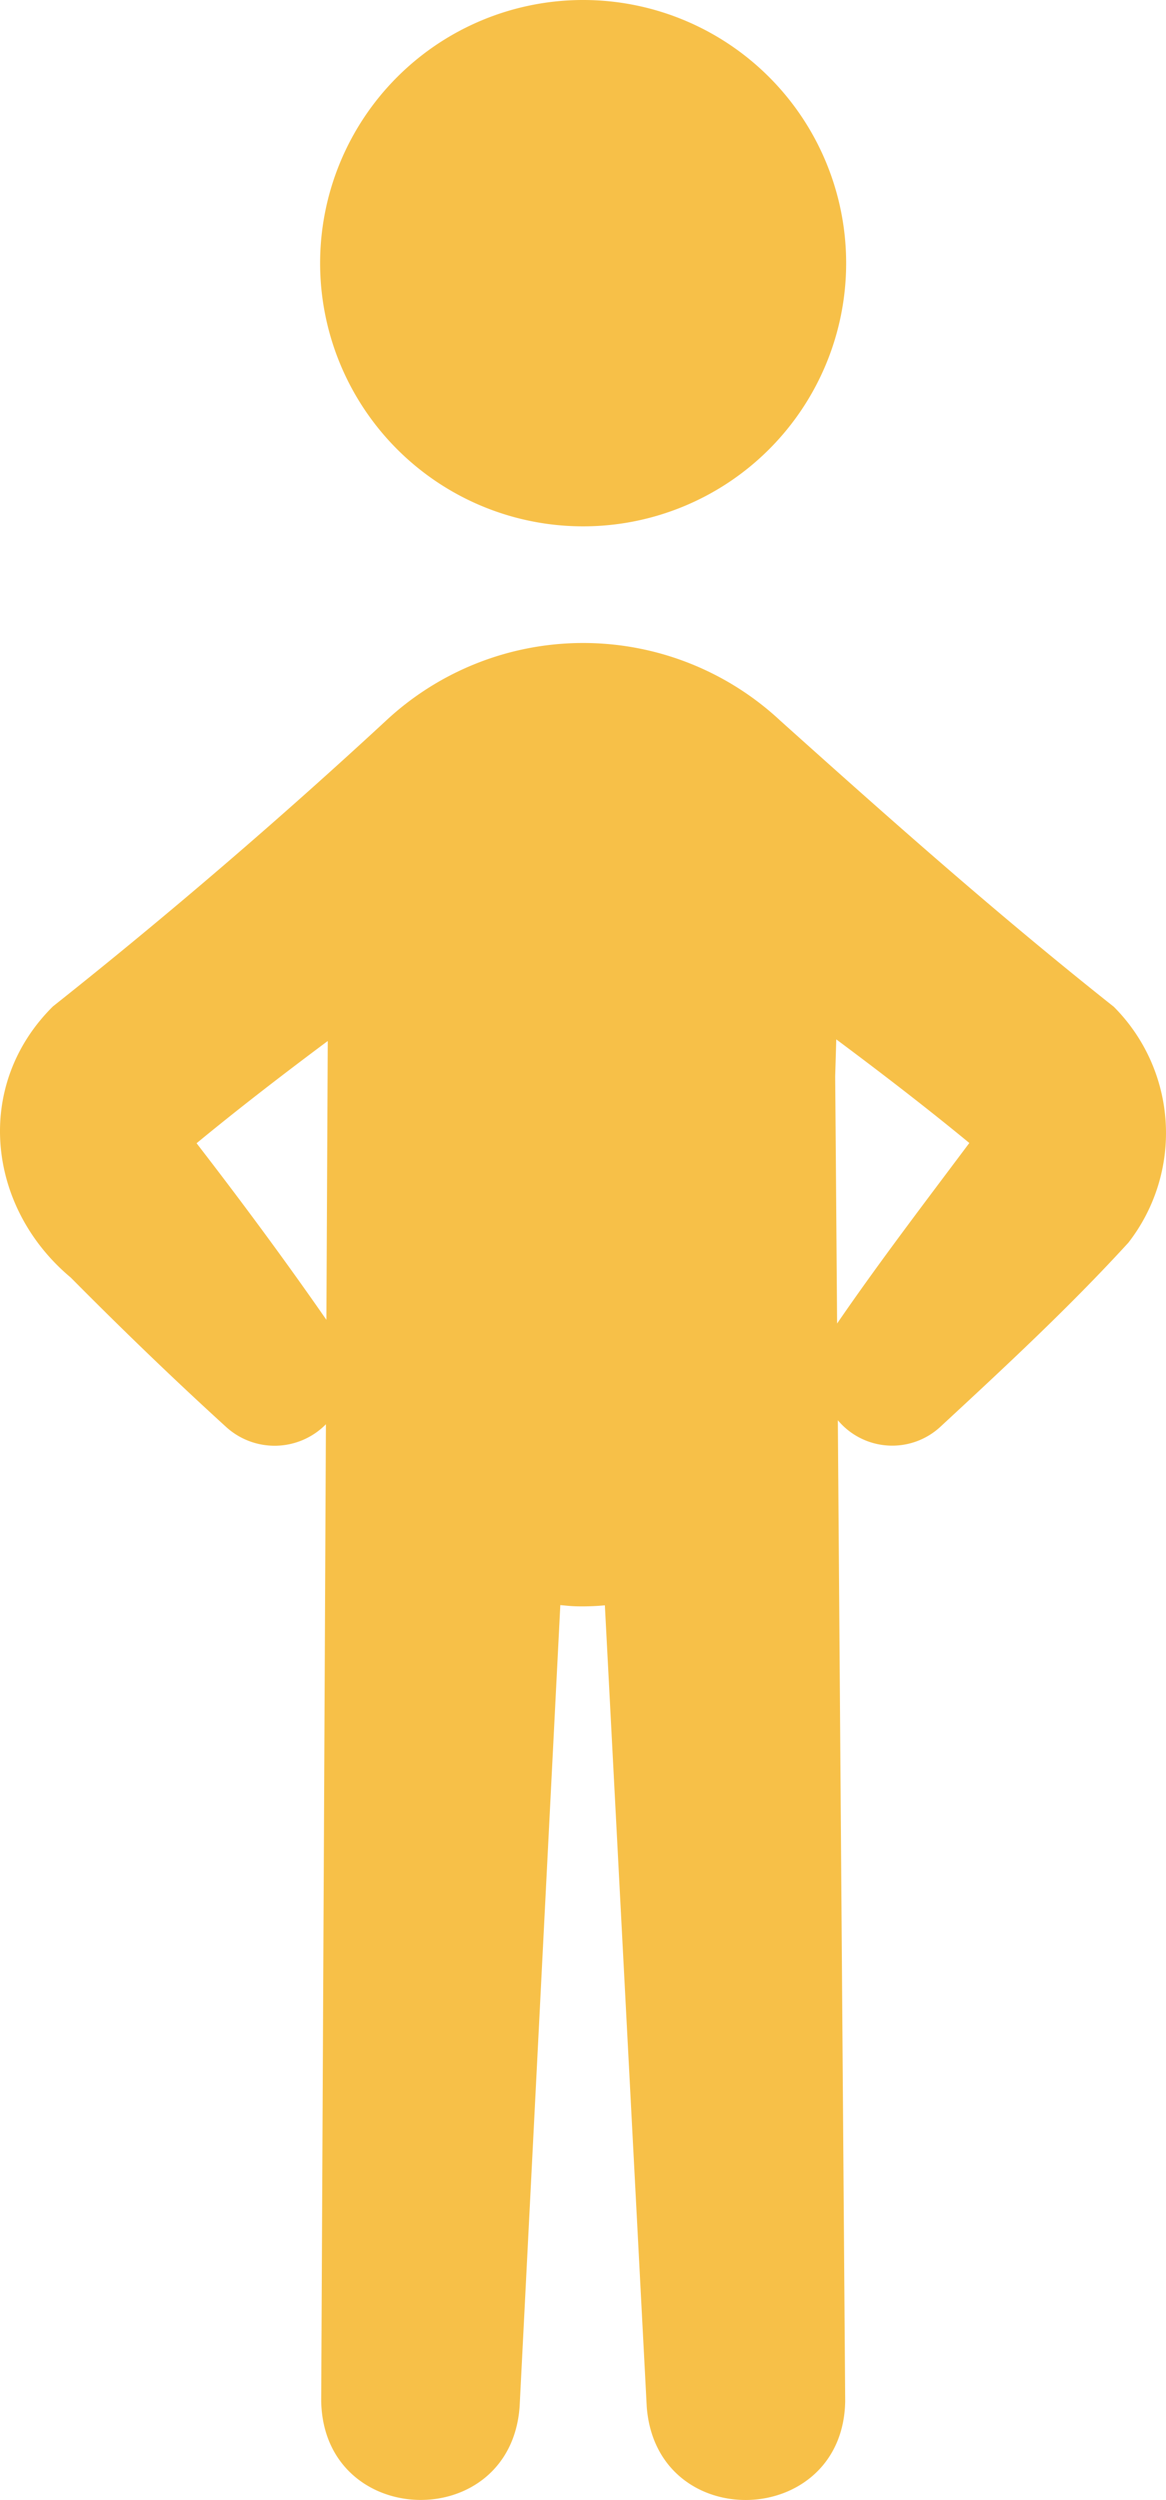 <svg xmlns="http://www.w3.org/2000/svg" xmlns:xlink="http://www.w3.org/1999/xlink" width="60.668" height="130" viewBox="0 0 60.668 130">
  <defs>
    <clipPath id="clip-path">
      <rect id="長方形_2063" data-name="長方形 2063" width="60.668" height="130" fill="#f7c048"/>
    </clipPath>
  </defs>
  <g id="グループ_2498" data-name="グループ 2498" transform="translate(0 0)">
    <g id="グループ_2497" data-name="グループ 2497" transform="translate(0 0)" clip-path="url(#clip-path)">
      <path id="パス_2621" data-name="パス 2621" d="M22.116,27.37A13.685,13.685,0,1,0,8.43,13.684,13.685,13.685,0,0,0,22.116,27.37" transform="translate(8.226 0)" fill="#f7c048"/>
      <path id="パス_2622" data-name="パス 2622" d="M57.935,35.827c-6.052-4.8-11.459-9.594-17.32-14.85a15.044,15.044,0,0,0-20.546,0C14.652,25.986,8.8,31.026,2.754,35.821c-4.147,4.114-3.426,10.46.927,14.1,2.62,2.642,5.3,5.234,8.063,7.749a3.747,3.747,0,0,0,5.214-.121c-.109,22.595-.245,50.8-.245,50.8.128,6.674,9.841,6.919,10.323.288,0,0,1.095-21.522,2.118-41.685.271.026.537.055.812.063a12.665,12.665,0,0,0,1.506-.051l2.179,41.683c.51,6.66,10.229,6.342,10.325-.308,0,0-.213-28.4-.383-51a3.689,3.689,0,0,0,5.348.33c3.347-3.1,6.7-6.206,9.77-9.563a9.289,9.289,0,0,0-.776-12.283M10.228,42.936c2.227-1.834,4.513-3.592,6.826-5.317-.01,1.952-.043,8.883-.071,14.5-2.171-3.126-4.434-6.18-6.755-9.183m33.327,9.379c-.036-4.839-.069-9.251-.1-12.848l.057-1.932c2.347,1.749,4.665,3.529,6.923,5.388-2.246,3-4.7,6.21-6.884,9.393" transform="translate(0 16.512)" fill="#f7c048"/>
    </g>
  </g>
</svg>
